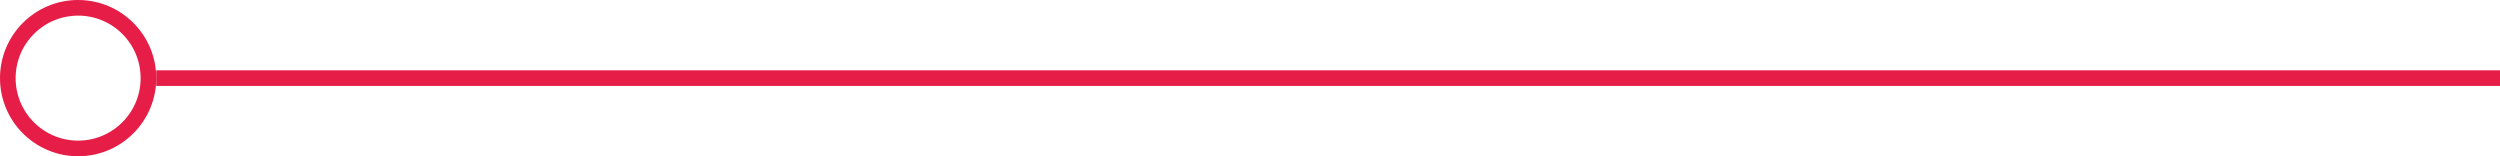 <?xml version="1.0" encoding="UTF-8"?> <svg xmlns="http://www.w3.org/2000/svg" width="160" height="10" viewBox="0 0 160 10" fill="none"> <circle cx="5" cy="5" r="4.5" stroke="#E61D47"></circle> <path d="M10 5H160" stroke="#E61D47"></path> </svg> 